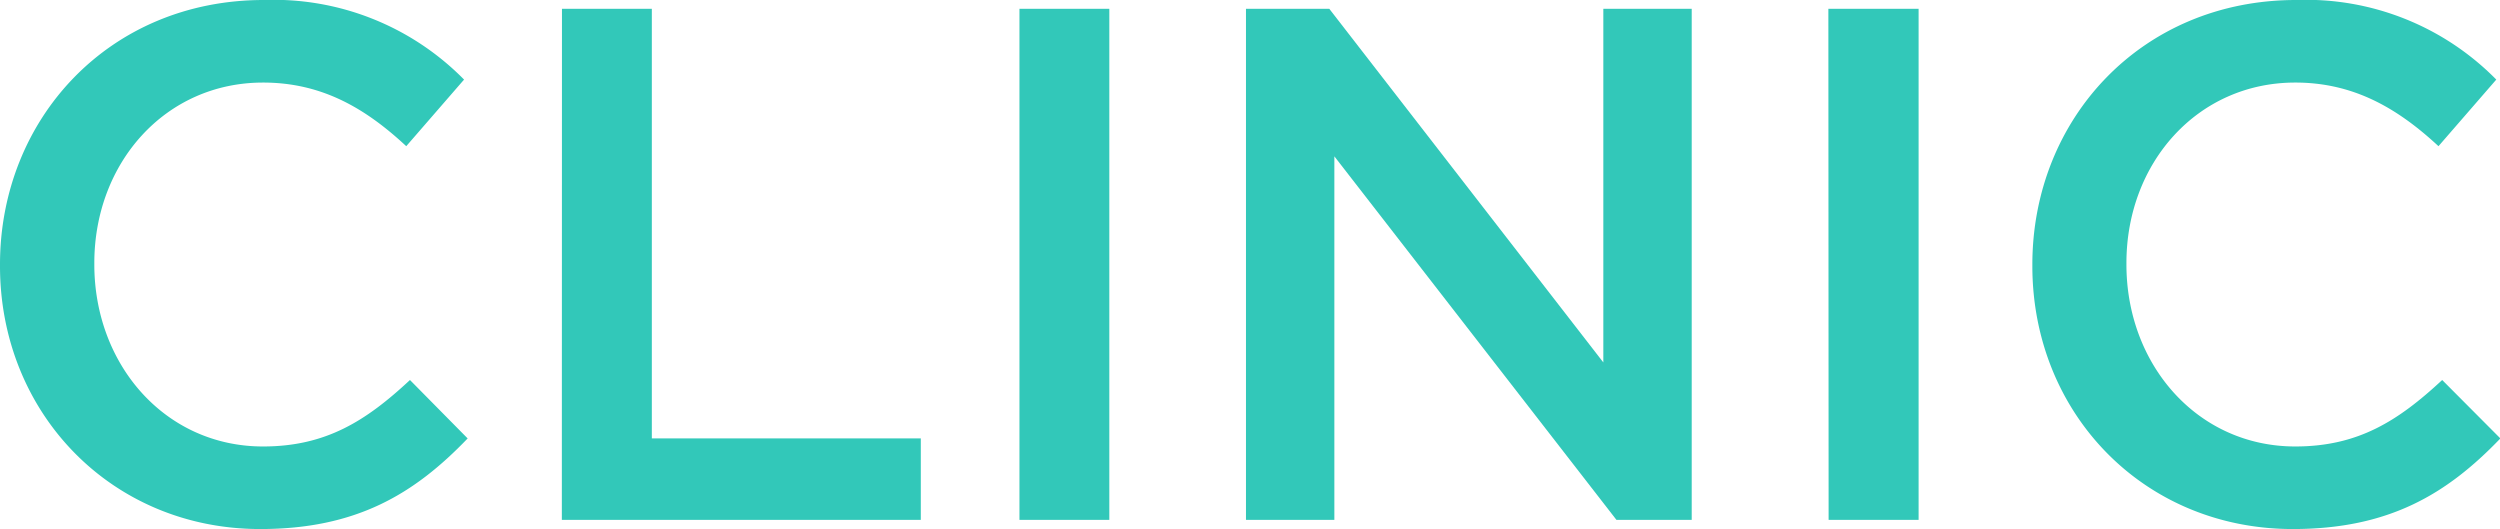 <svg xmlns="http://www.w3.org/2000/svg" viewBox="0 0 201.97 42.74"><defs><style>.cls-1{fill:#32c8b9;}</style></defs><g id="レイヤー_2" data-name="レイヤー 2"><g id="design"><path class="cls-1" d="M0,21.49v-.12C0,9.62,8.8,0,21.31,0A21.58,21.58,0,0,1,37.49,6.43l-4.67,5.38C29.52,8.74,26,6.67,21.25,6.67c-7.91,0-13.63,6.5-13.63,14.58v.12c0,8.09,5.72,14.7,13.63,14.7,5.08,0,8.33-2.07,11.87-5.37l4.66,4.72c-4.31,4.49-9,7.32-16.76,7.32C9,42.74,0,33.36,0,21.49Z"/><path class="cls-1" d="M45.4.71h7.26V35.42H74.39V42h-29Z"/><path class="cls-1" d="M82.36.71h7.26V42H82.36Z"/><path class="cls-1" d="M100.66.71h6.73l22.14,28.57V.71h7.14V42h-6.08L107.8,12.63V42h-7.14Z"/><path class="cls-1" d="M147.71.71H155V42h-7.27Z"/><path class="cls-1" d="M164.19,21.49v-.12C164.19,9.62,173,0,185.5,0a21.56,21.56,0,0,1,16.17,6.43L197,11.81c-3.31-3.07-6.85-5.14-11.57-5.14-7.91,0-13.64,6.5-13.64,14.58v.12c0,8.09,5.73,14.7,13.64,14.7,5.08,0,8.32-2.07,11.87-5.37L202,35.42c-4.31,4.49-9,7.32-16.77,7.32C173.16,42.74,164.19,33.36,164.19,21.49Z"/></g></g></svg>